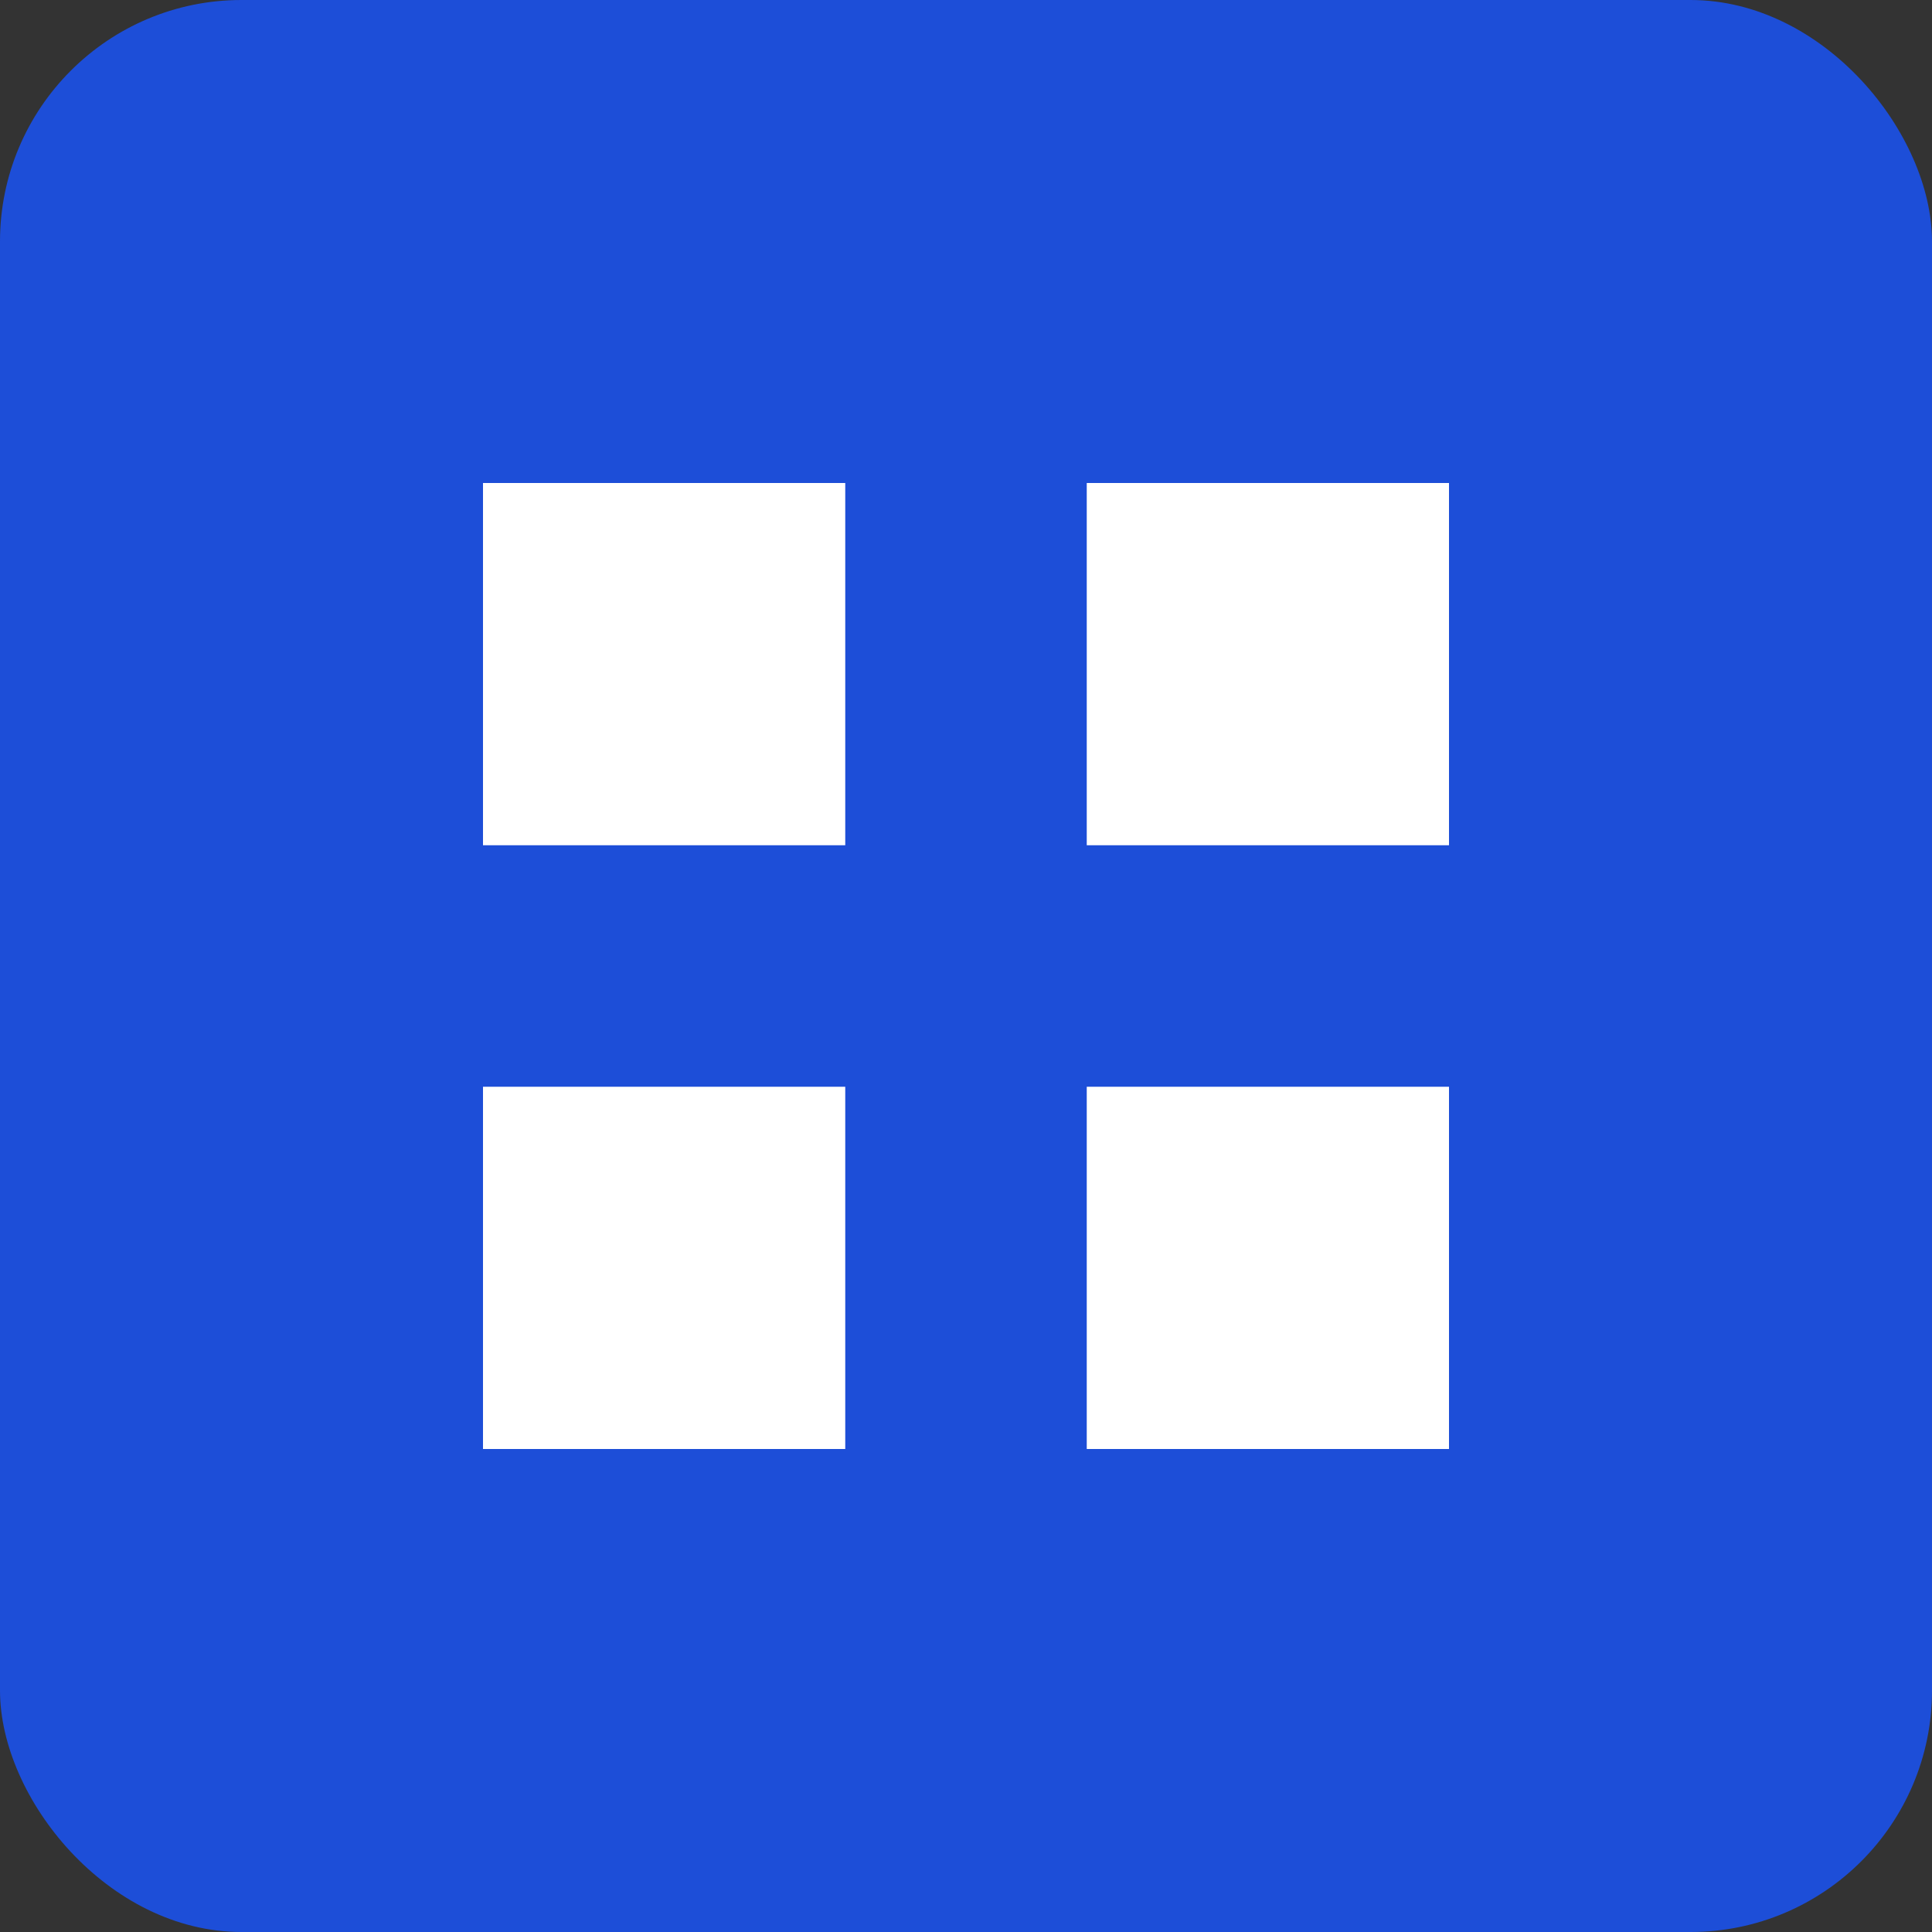 <?xml version="1.0" encoding="UTF-8"?>
<svg width="32" height="32" viewBox="0 0 32 32" fill="none" xmlns="http://www.w3.org/2000/svg">
  <rect x="0" y="0" width="32" height="32" fill="#333333" stroke="none"/>
  <rect width="32" height="32" rx="4" fill="#1D4ED8"/>
  <path d="M8 8H14V14H8V8Z" fill="white"/>
  <path d="M18 8H24V14H18V8Z" fill="white"/>
  <path d="M8 18H14V24H8V18Z" fill="white"/>
  <path d="M18 18H24V24H18V18Z" fill="white"/>
</svg>
